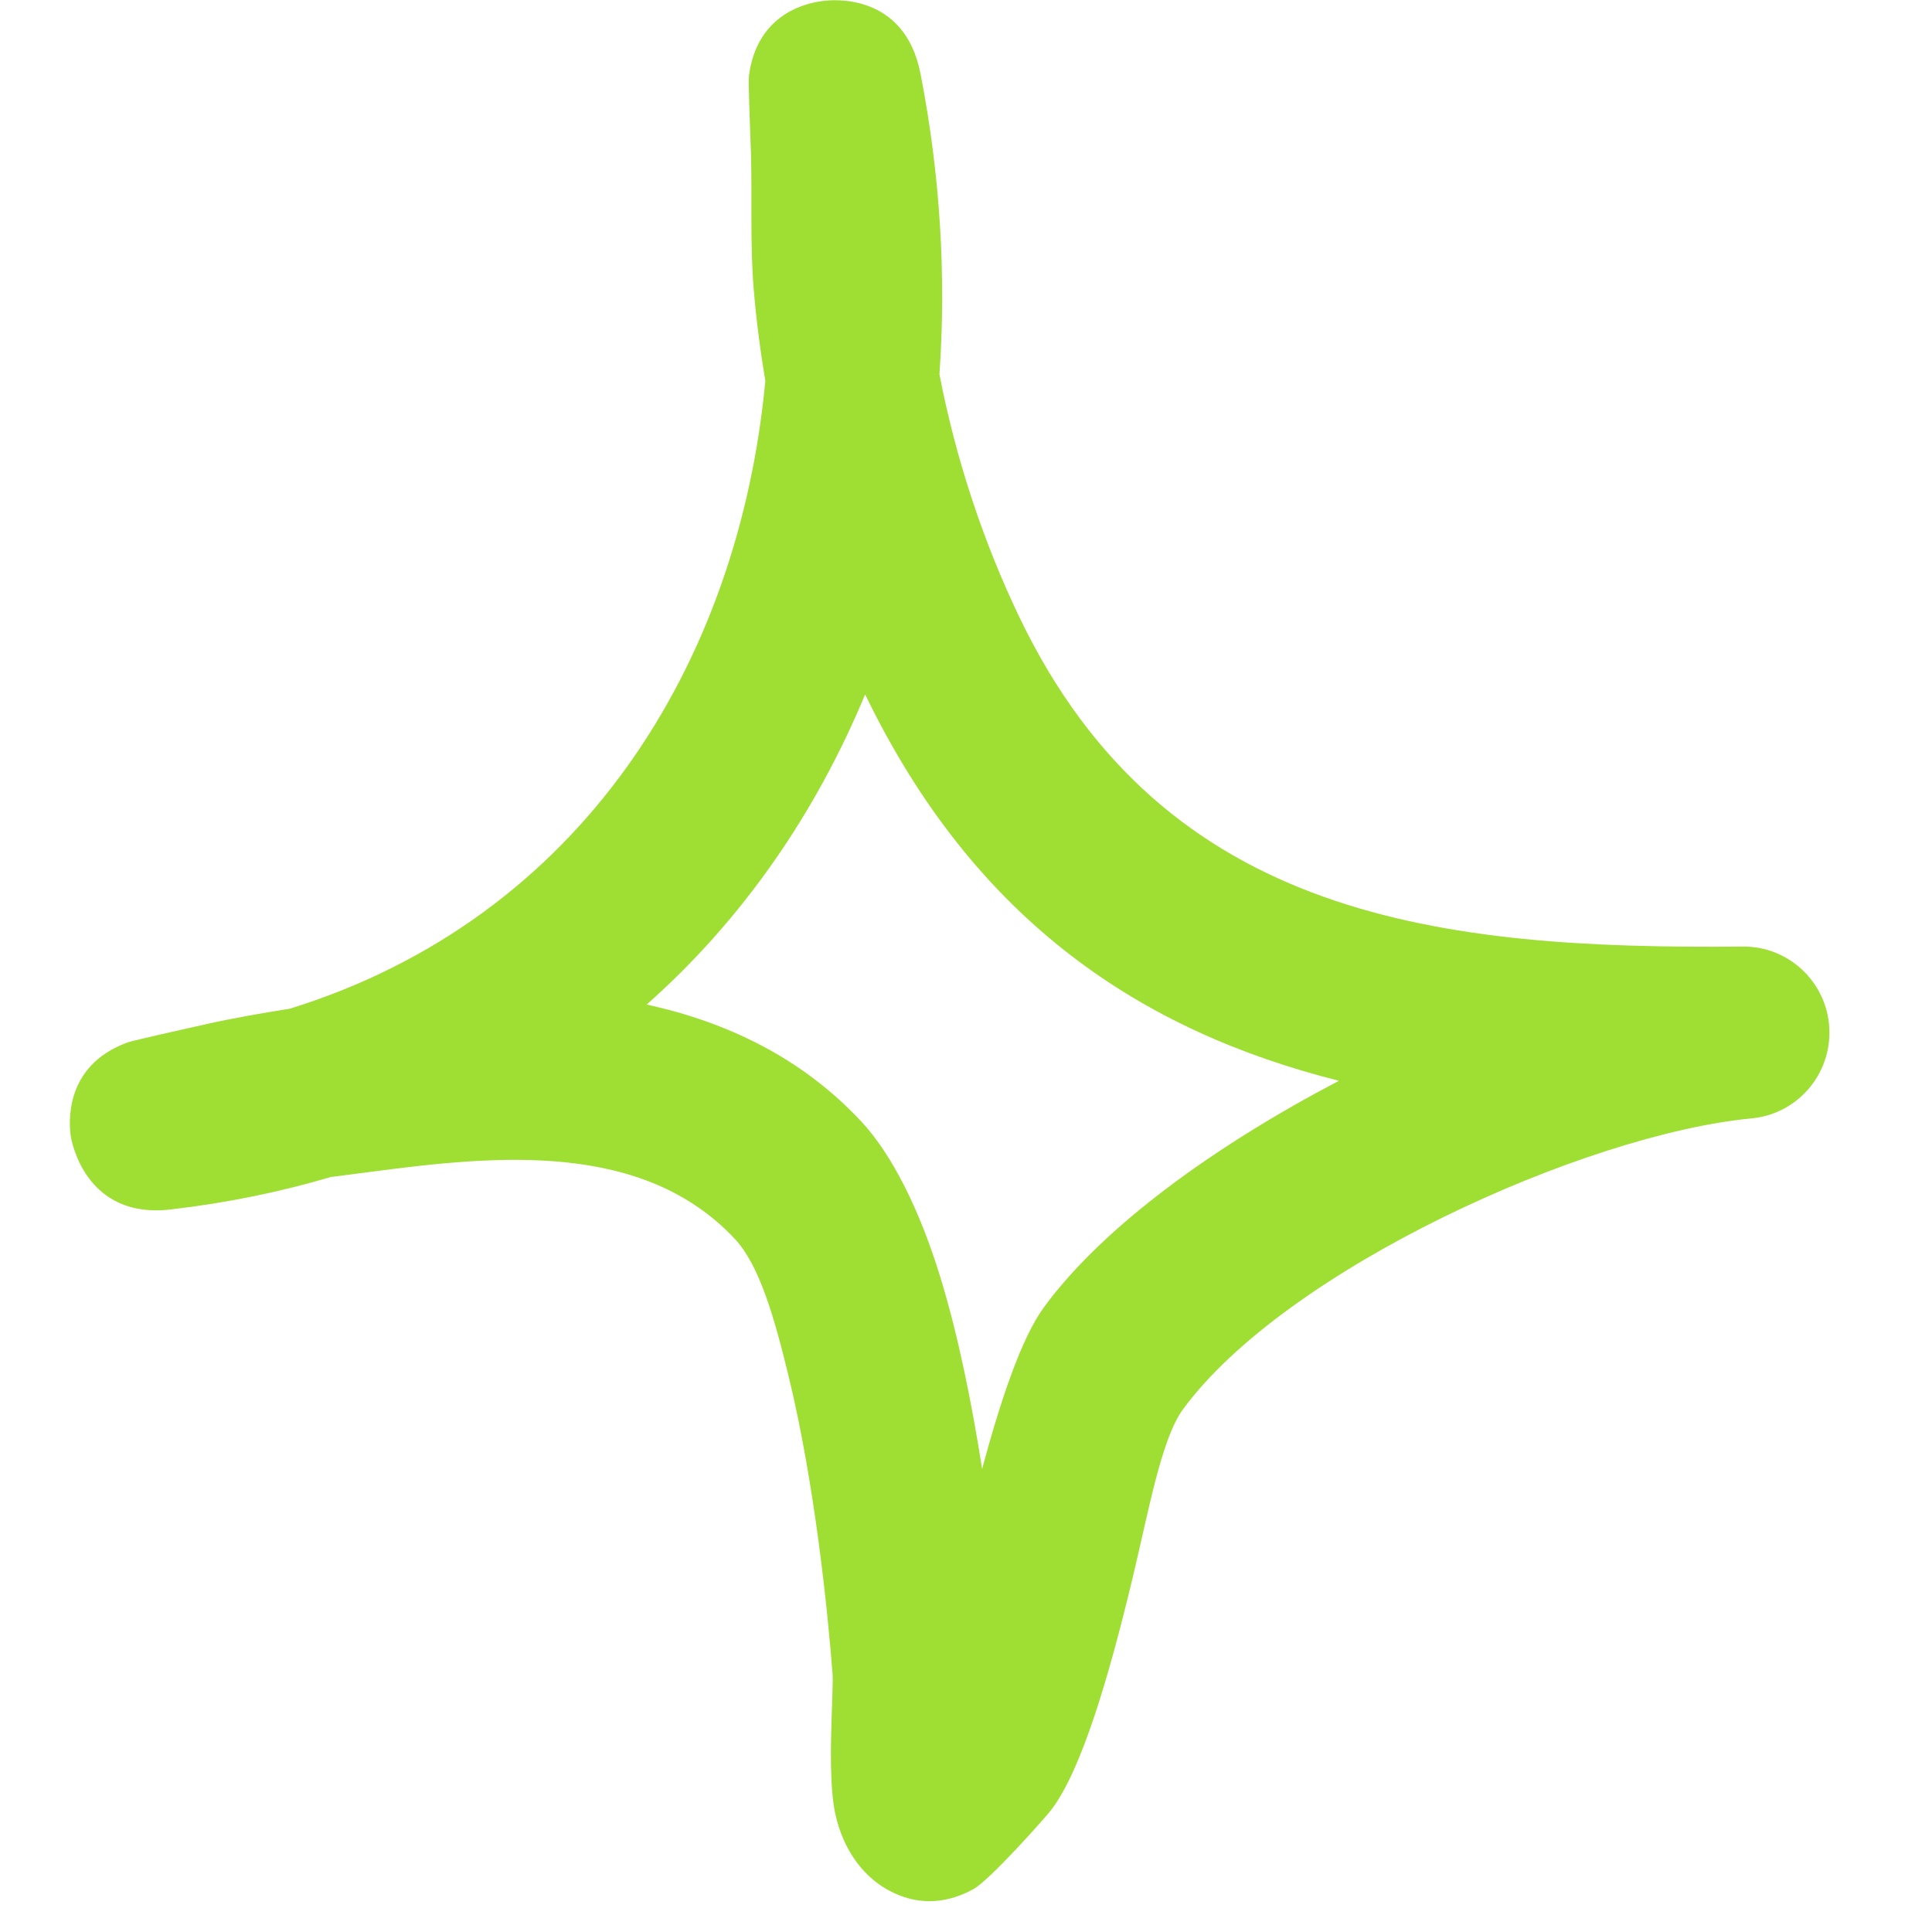 <svg width="70" height="70" viewBox="0 0 70 70" fill="none" xmlns="http://www.w3.org/2000/svg">
<path fill-rule="evenodd" clip-rule="evenodd" d="M27.73 13.796C27.542 12.684 27.401 11.584 27.309 10.484C27.172 8.834 27.257 7.171 27.208 5.521C27.187 4.821 27.103 2.996 27.137 2.734C27.443 0.446 29.289 0.096 29.829 0.034C30.091 -0.004 32.773 -0.304 33.352 2.671C34.062 6.309 34.289 9.971 34.038 13.559C34.624 16.609 35.627 19.646 36.951 22.396C42.218 33.334 52.256 34.396 63.131 34.296C64.803 34.271 66.192 35.584 66.279 37.246C66.367 38.921 65.122 40.371 63.457 40.521C57.378 41.108 46.593 45.984 42.864 51.059C42.084 52.121 41.631 54.684 41.031 57.196C40.193 60.684 39.197 64.134 38.081 65.584C37.913 65.809 35.877 68.109 35.269 68.446C33.809 69.246 32.641 68.784 31.977 68.359C31.313 67.933 30.562 67.096 30.262 65.709C29.948 64.258 30.213 61.283 30.165 60.646C29.987 58.334 29.524 53.796 28.581 49.896C28.072 47.796 27.529 45.858 26.632 44.896C23.309 41.334 17.997 41.859 13.523 42.446C13.009 42.509 12.496 42.584 11.983 42.646C10.162 43.184 8.228 43.584 6.184 43.821C3.098 44.184 2.591 41.346 2.563 41.158C2.506 40.746 2.292 38.621 4.618 37.771C4.872 37.684 6.744 37.271 7.466 37.108C8.471 36.883 9.487 36.709 10.507 36.546C21.043 33.271 26.766 24.071 27.73 13.796ZM31.346 25.159C35.323 33.384 41.359 37.359 48.514 39.159H48.513C44.046 41.496 39.982 44.421 37.828 47.359C37.011 48.471 36.261 50.709 35.584 53.221C35.218 50.884 34.723 48.396 34.069 46.271C33.326 43.846 32.324 41.834 31.207 40.634C29.049 38.321 26.342 37.034 23.431 36.396C26.916 33.309 29.558 29.459 31.346 25.159Z" fill="#9FDF33"/>
</svg>
